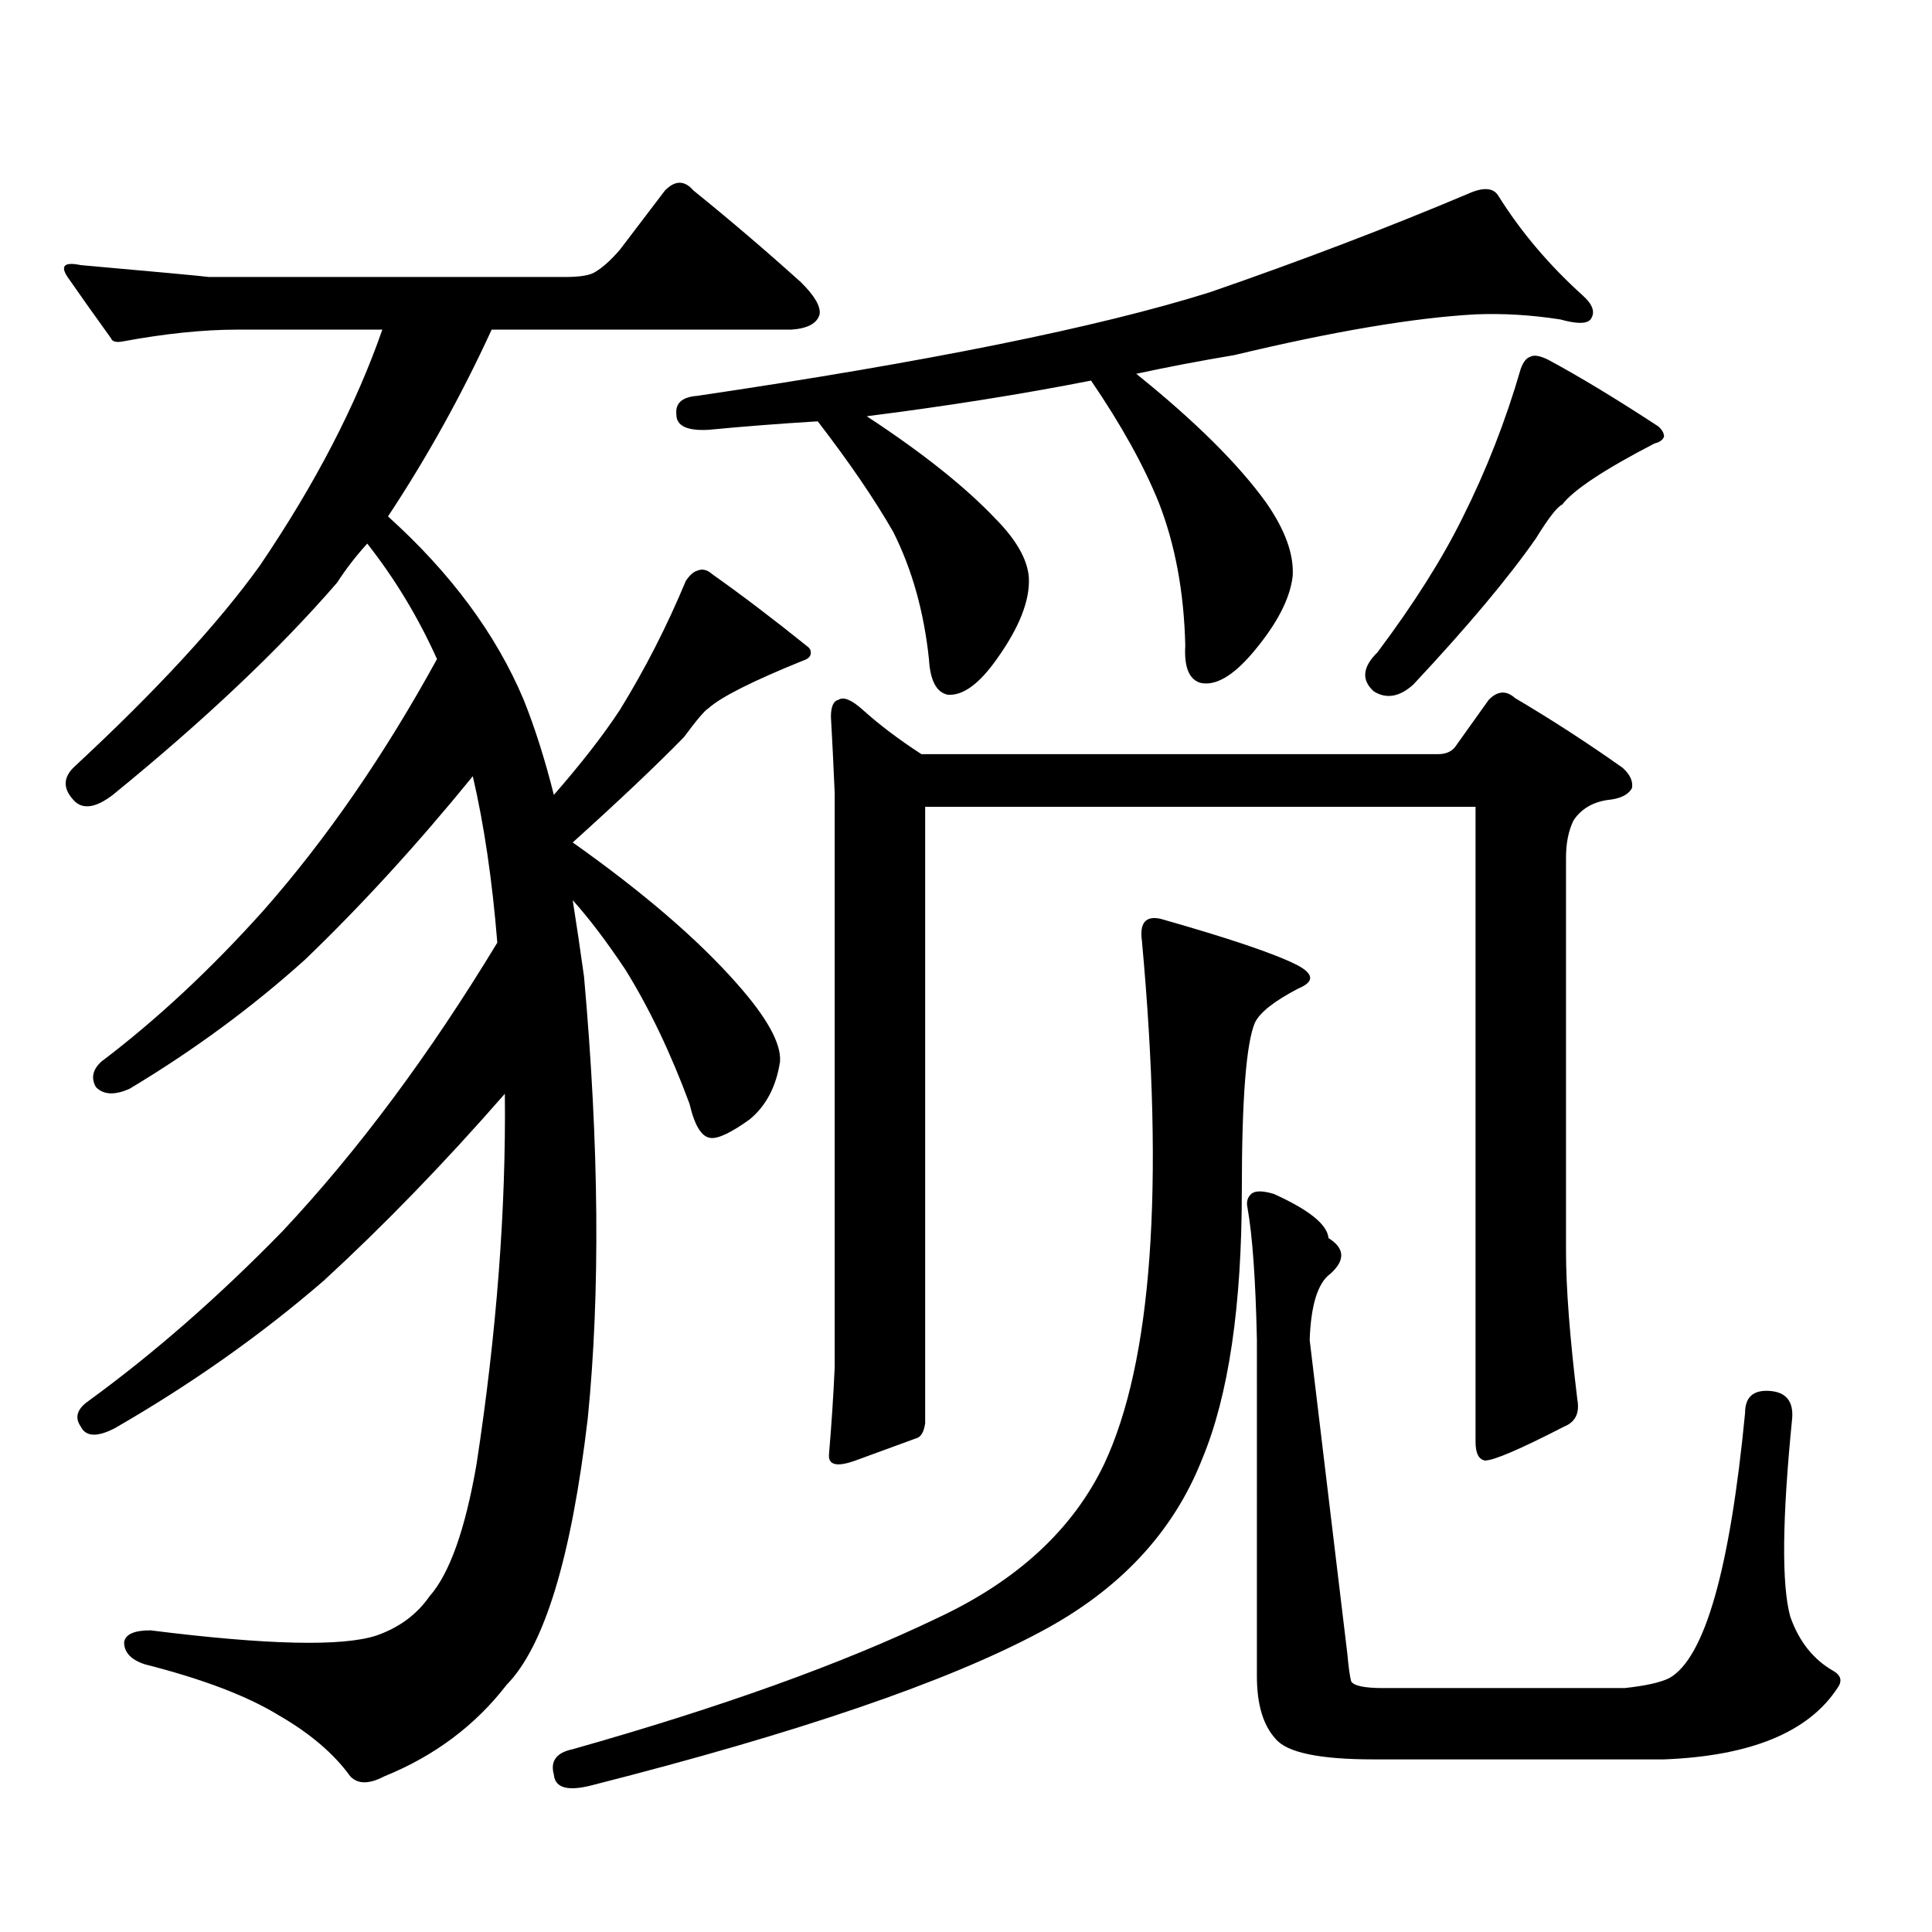 <?xml version="1.0" encoding="utf-8"?>
<!-- Generator: Adobe Illustrator 16.0.0, SVG Export Plug-In . SVG Version: 6.00 Build 0)  -->
<!DOCTYPE svg PUBLIC "-//W3C//DTD SVG 1.1//EN" "http://www.w3.org/Graphics/SVG/1.1/DTD/svg11.dtd">
<svg version="1.1" id="图层_1" xmlns="http://www.w3.org/2000/svg" xmlns:xlink="http://www.w3.org/1999/xlink" x="0px" y="0px"
	 width="1000px" height="1000px" viewBox="0 0 1000 1000" enable-background="new 0 0 1000 1000" xml:space="preserve">
<path d="M262.286,871.988c-16.265,21.094-37.407,36.914-63.413,47.461c-7.805,4.093-13.658,4.093-17.561,0
	c-8.46-11.728-20.822-22.274-37.072-31.641c-16.265-9.97-39.358-18.759-69.267-26.367c-7.164-2.349-10.731-6.152-10.731-11.426
	c0.641-4.106,5.198-6.152,13.658-6.152c60.486,7.608,99.51,8.487,117.07,2.637c11.707-4.106,20.808-10.849,27.316-20.215
	c10.396-11.728,18.536-34.579,24.39-68.555c10.396-67.964,15.274-131.836,14.634-191.602c-31.219,35.747-62.438,67.978-93.656,96.68
	c-32.529,28.125-68.626,53.613-108.29,76.465c-9.115,4.696-14.969,4.395-17.561-0.879c-3.262-4.683-1.951-9.077,3.902-13.184
	c33.811-24.609,67.315-53.901,100.485-87.891c39.023-41.597,76.096-91.406,111.217-149.414
	c-2.606-32.218-6.829-60.933-12.683-86.133c-28.627,35.156-57.56,66.797-86.827,94.922c-27.316,24.609-57.56,46.884-90.729,66.797
	c-7.805,3.516-13.658,3.228-17.561-0.879c-2.606-4.683-1.631-9.077,2.927-13.184c28.612-21.671,56.584-47.749,83.9-78.223
	c32.515-36.914,62.438-80.269,89.754-130.078c-9.756-21.671-21.798-41.597-36.097-59.766c-5.854,6.454-11.066,13.184-15.609,20.215
	c-29.923,34.579-68.626,71.191-116.095,109.863c-8.46,6.454-14.969,7.622-19.512,3.516c-6.509-6.44-6.509-12.593,0-18.457
	c42.271-39.249,74.145-73.828,95.607-103.711c28.612-42.188,49.755-82.905,63.413-122.168h-75.12
	c-17.561,0-37.407,2.06-59.511,6.152c-3.262,0.591-5.213,0-5.854-1.758c-8.46-11.714-15.944-22.261-22.438-31.641
	c-3.902-5.851-1.631-7.91,6.829-6.152c39.664,3.516,61.782,5.575,66.34,6.152h184.386c7.805,0,13.003-0.879,15.609-2.637
	c3.902-2.335,8.125-6.152,12.683-11.426l23.414-30.762c5.198-5.273,10.076-5.273,14.634,0
	c18.856,15.243,37.393,31.063,55.608,47.461c7.149,7.031,10.396,12.606,9.756,16.699c-1.311,4.696-6.188,7.333-14.634,7.91H254.481
	c-15.609,33.989-33.505,66.22-53.657,96.68c32.515,29.306,55.929,60.946,70.242,94.922c5.854,14.653,11.052,31.063,15.609,49.219
	c14.299-16.397,25.686-31.05,34.146-43.945c13.003-21.094,24.39-43.354,34.146-66.797c1.951-2.925,3.902-4.683,5.854-5.273
	c2.592-1.167,5.198-0.577,7.805,1.758c14.954,10.547,31.539,23.153,49.755,37.793c1.296,1.181,1.616,2.637,0.976,4.395
	c-0.655,1.181-1.951,2.06-3.902,2.637c-26.021,10.547-42.285,18.759-48.779,24.609c-1.951,1.181-6.188,6.152-12.683,14.941
	c-14.313,14.653-33.505,32.821-57.56,54.492c36.417,25.79,64.709,50.098,84.876,72.949c15.609,17.578,23.079,31.063,22.438,40.43
	c-1.951,12.896-7.164,22.852-15.609,29.883c-9.756,7.031-16.585,10.259-20.487,9.668c-4.558-0.577-8.14-6.44-10.731-17.578
	c-9.756-26.367-20.822-49.507-33.17-69.434c-9.756-14.64-18.871-26.655-27.316-36.035c1.951,12.305,3.902,25.488,5.854,39.551
	c7.805,87.313,8.445,163.477,1.951,228.516C295.776,806.07,281.798,852.062,262.286,871.988z M600.814,475.602
	c35.121,9.97,58.535,17.88,70.242,23.73c9.101,4.696,9.421,8.789,0.976,12.305c-12.362,6.454-19.847,12.305-22.438,17.578
	c-4.558,10.547-6.829,39.551-6.829,87.012c0,59.766-6.829,106.06-20.487,138.867c-14.969,38.081-42.926,67.964-83.9,89.648
	c-48.139,25.776-125.21,52.144-231.214,79.102c-13.018,3.516-19.847,1.758-20.487-5.273c-1.951-7.031,1.296-11.426,9.756-13.184
	c76.736-21.685,139.509-44.247,188.288-67.676c41.615-19.336,70.563-46.005,86.827-79.98c24.71-52.734,31.219-142.96,19.512-270.703
	C589.748,477.661,593.01,473.844,600.814,475.602z M759.835,100.309c7.805-3.516,13.003-3.214,15.609,0.879
	c11.707,18.759,26.341,36.035,43.901,51.855c5.198,4.696,6.494,8.789,3.902,12.305c-1.951,2.349-7.164,2.349-15.609,0
	c-14.969-2.335-29.603-3.214-43.901-2.637c-31.874,1.758-73.504,8.789-124.875,21.094c-17.561,2.938-34.48,6.152-50.73,9.668
	c30.563,24.609,53.002,46.884,67.315,66.797c9.756,14.063,14.299,26.669,13.658,37.793c-1.311,11.728-8.14,24.911-20.487,39.551
	c-10.411,12.305-19.512,17.578-27.316,15.82c-5.854-1.758-8.46-8.198-7.805-19.336c-0.655-27.534-5.213-52.144-13.658-73.828
	c-7.805-19.336-19.512-40.43-35.121-63.281c-35.776,7.031-74.479,13.184-116.095,18.457c28.612,18.759,50.73,36.337,66.34,52.734
	c11.052,11.138,16.905,21.396,17.561,30.762c0.641,11.728-4.878,25.79-16.585,42.188c-9.115,12.896-17.561,19.048-25.365,18.457
	c-5.854-1.167-9.115-7.319-9.756-18.457c-2.606-24.609-8.78-46.582-18.536-65.918c-9.756-16.987-22.773-36.035-39.023-57.129
	c-19.512,1.181-38.383,2.637-56.584,4.395c-11.066,0.591-16.585-2.046-16.585-7.91c-0.655-5.851,2.927-9.077,10.731-9.668
	c119.021-17.578,207.465-35.444,265.359-53.613C673.648,134.888,718.205,117.887,759.835,100.309z M753.006,386.832l17.561-24.609
	c4.543-4.683,9.101-4.972,13.658-0.879c18.856,11.138,37.393,23.153,55.608,36.035c3.902,3.516,5.519,7.031,4.878,10.547
	c-1.951,3.516-6.188,5.575-12.683,6.152c-7.805,1.181-13.658,4.696-17.561,10.547c-2.606,5.273-3.902,11.728-3.902,19.336v203.906
	c0,18.759,1.951,44.247,5.854,76.465c1.296,7.031-0.976,11.728-6.829,14.063c-22.773,11.728-36.432,17.578-40.975,17.578
	c-3.262-0.577-4.878-3.804-4.878-9.668V417.594H478.866v319.043c-0.655,4.696-2.286,7.333-4.878,7.91
	c-6.509,2.349-16.92,6.152-31.219,11.426c-9.756,3.516-14.313,2.349-13.658-3.516c1.296-15.229,2.271-30.171,2.927-44.824v-297.07
	c-0.655-15.229-1.311-28.413-1.951-39.551c0-5.273,1.296-8.198,3.902-8.789c2.592-1.758,6.829,0,12.683,5.273
	c8.445,7.622,18.536,15.243,30.243,22.852h267.311C748.128,390.348,751.055,389.181,753.006,386.832z M650.569,693.57
	c-0.655-31.05-2.286-53.901-4.878-68.555c-0.655-2.925,0-5.273,1.951-7.031s5.854-1.758,11.707,0
	c18.201,8.212,27.637,15.82,28.292,22.852c8.445,5.273,8.78,11.426,0.976,18.457c-6.509,4.696-10.091,16.122-10.731,34.277
	l19.512,162.598c0.641,7.031,1.296,11.714,1.951,14.063c1.296,2.335,6.829,3.516,16.585,3.516h124.875
	c11.052-1.181,18.856-2.938,23.414-5.273c18.201-10.547,31.219-56.25,39.023-137.109c0-8.198,4.223-12.003,12.683-11.426
	c8.445,0.591,12.348,5.273,11.707,14.063c-5.213,52.144-5.533,86.421-0.976,102.832c4.543,12.882,12.027,22.261,22.438,28.125
	c3.902,2.335,4.543,5.273,1.951,8.789c-14.969,22.852-44.877,35.156-89.754,36.914h-150.24c-27.972,0-44.877-3.516-50.73-10.547
	c-6.509-7.031-9.756-17.88-9.756-32.52V693.57z M792.029,184.684c1.951-1.167,5.198-0.577,9.756,1.758
	c16.25,8.789,35.121,20.215,56.584,34.277c1.951,1.758,2.927,3.516,2.927,5.273c-0.655,1.758-2.286,2.938-4.878,3.516
	c-26.021,13.485-41.95,24.032-47.804,31.641c-2.606,1.181-7.164,7.031-13.658,17.578c-14.313,20.517-35.456,45.703-63.413,75.586
	c-7.164,6.454-13.993,7.622-20.487,3.516c-6.509-5.851-5.854-12.593,1.951-20.215c18.856-25.187,33.49-48.34,43.901-69.434
	c12.348-24.609,22.438-50.386,30.243-77.344C788.447,187.32,790.078,185.274,792.029,184.684z"/>
</svg>
